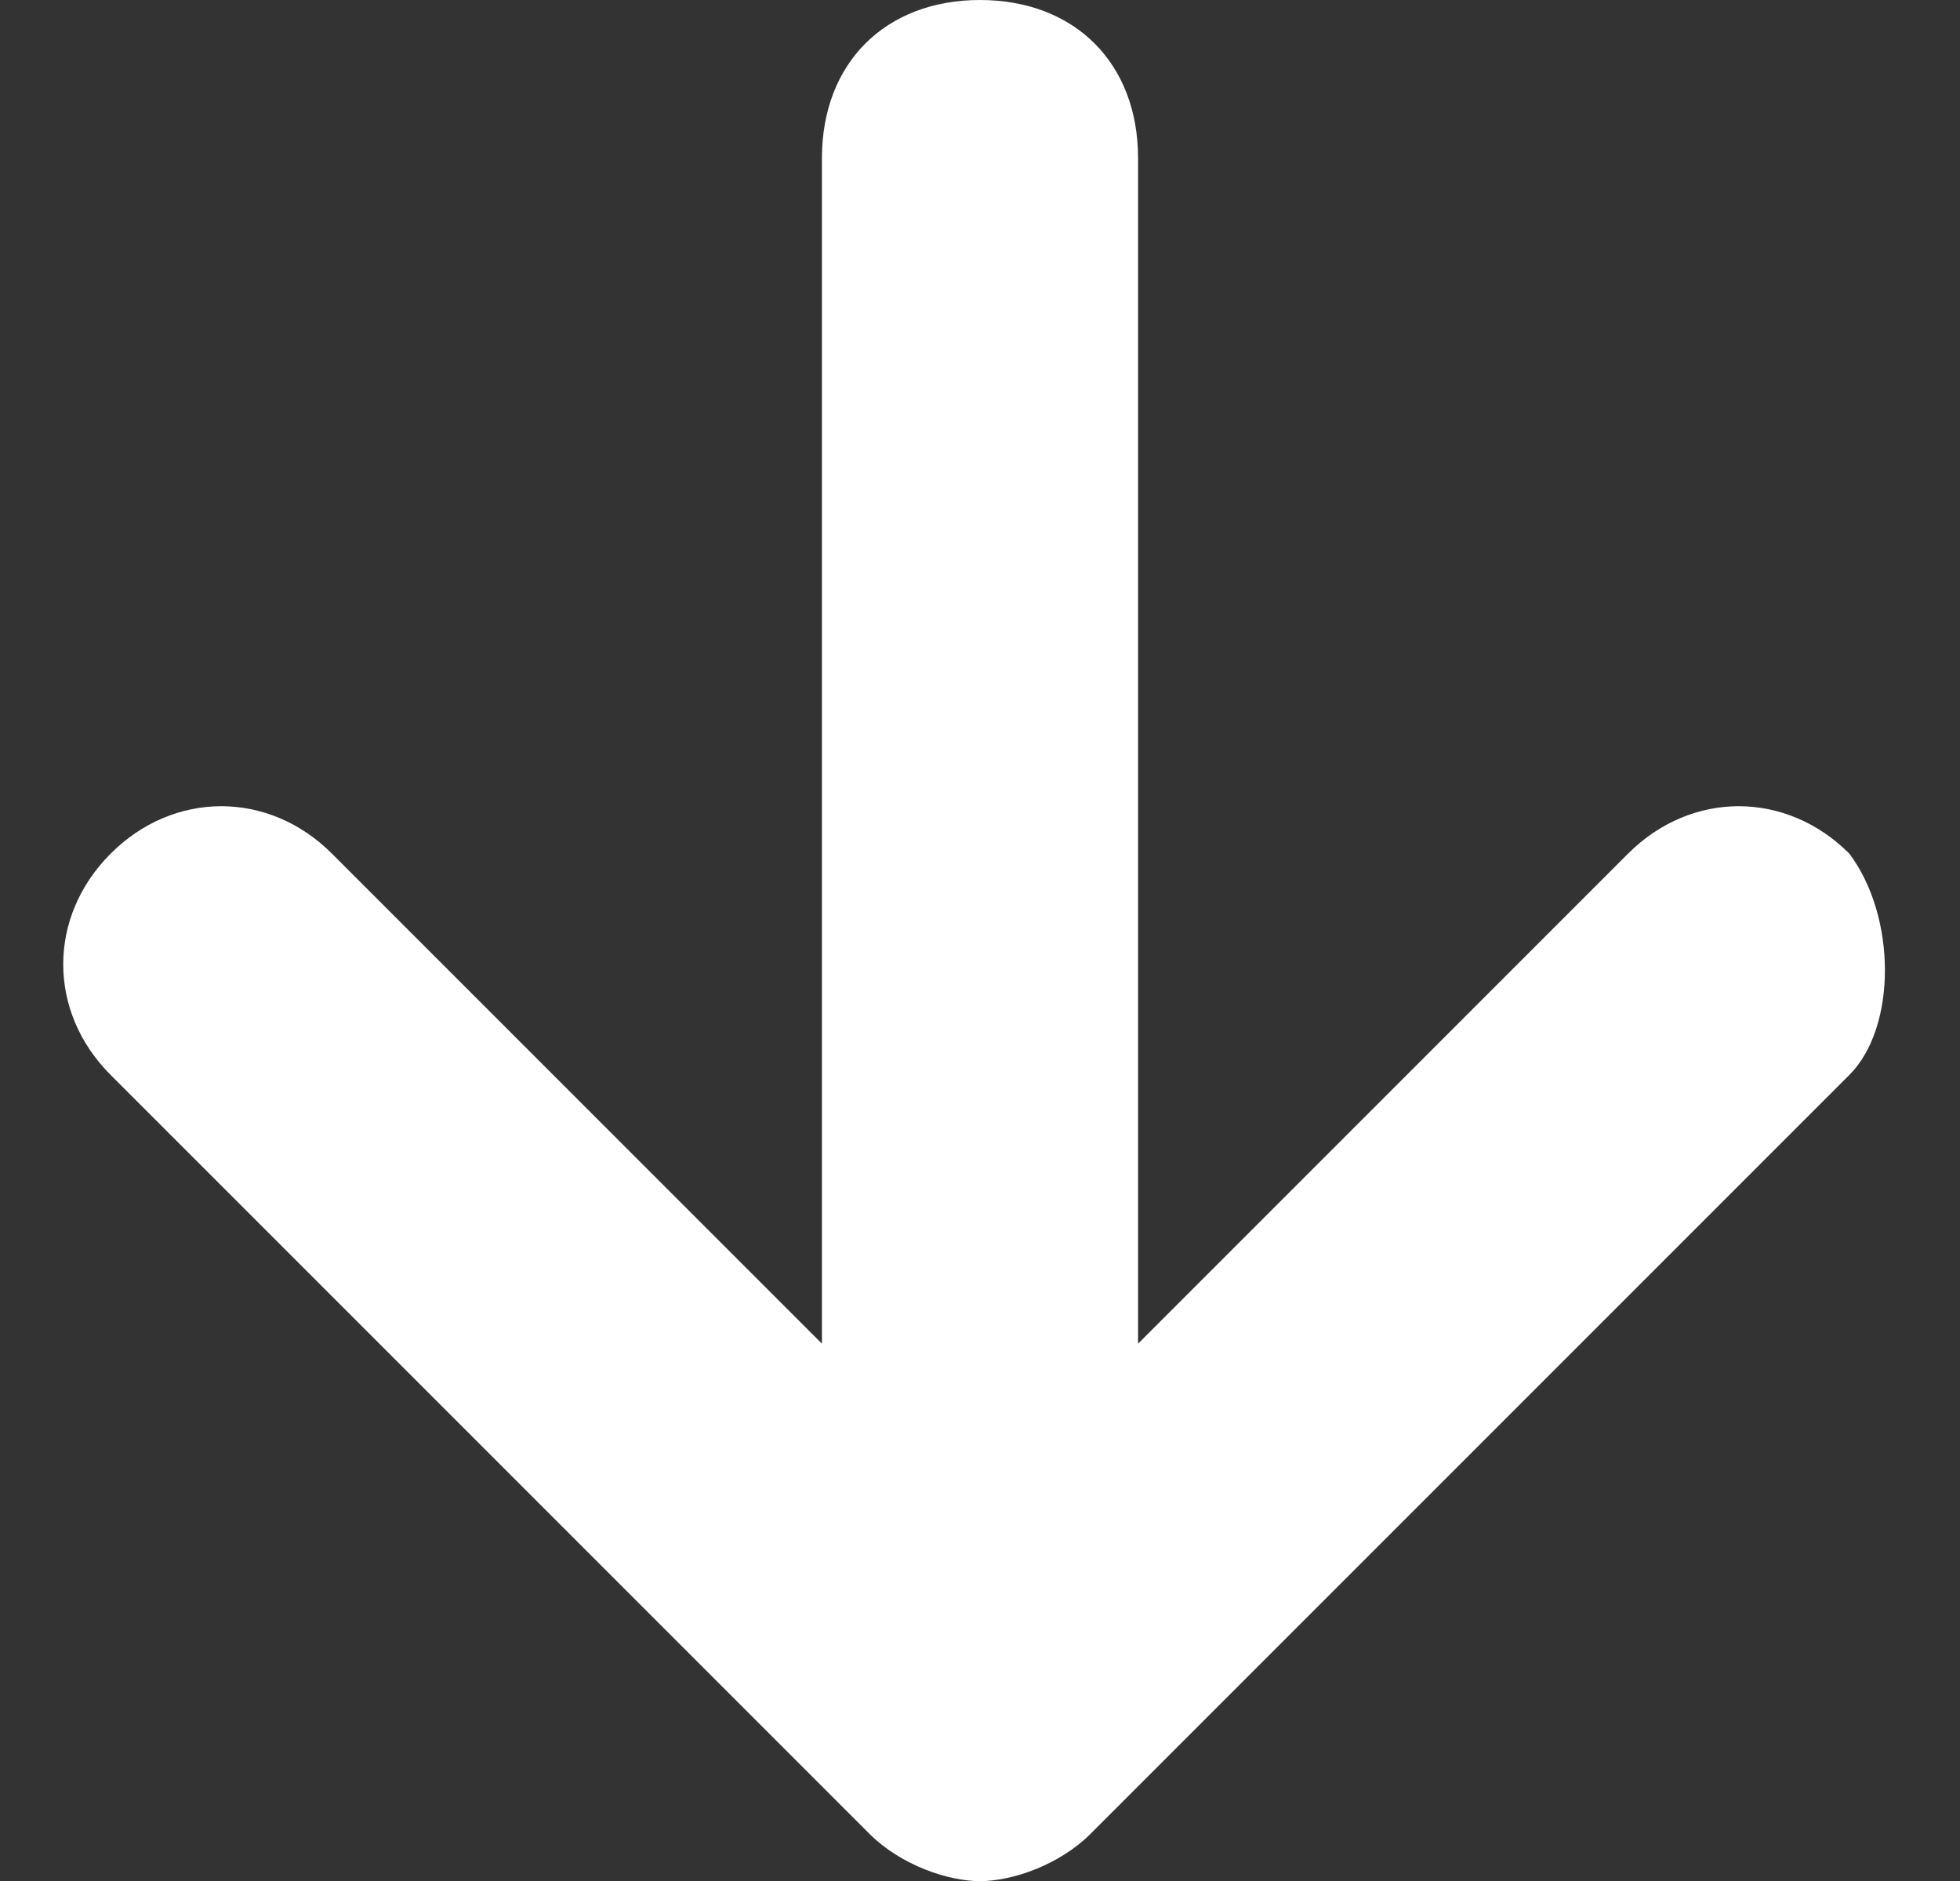 <svg xmlns="http://www.w3.org/2000/svg" viewBox="0 0 12.4 11.9"><rect x="0" y="0" width="12.4" height="11.9" fill="#333333" stroke="none"/><path d="M11.7 5.4c-.4-.4-1-.4-1.4 0L7.2 8.5V1c0-.6-.4-1-1-1s-1 .4-1 1v7.5L2.1 5.4c-.4-.4-1-.4-1.4 0s-.4 1 0 1.4l4.8 4.8c.2.2.5.3.7.3s.5-.1.7-.3l4.8-4.8c.3-.3.3-1 0-1.4z" fill="#fff"/></svg>